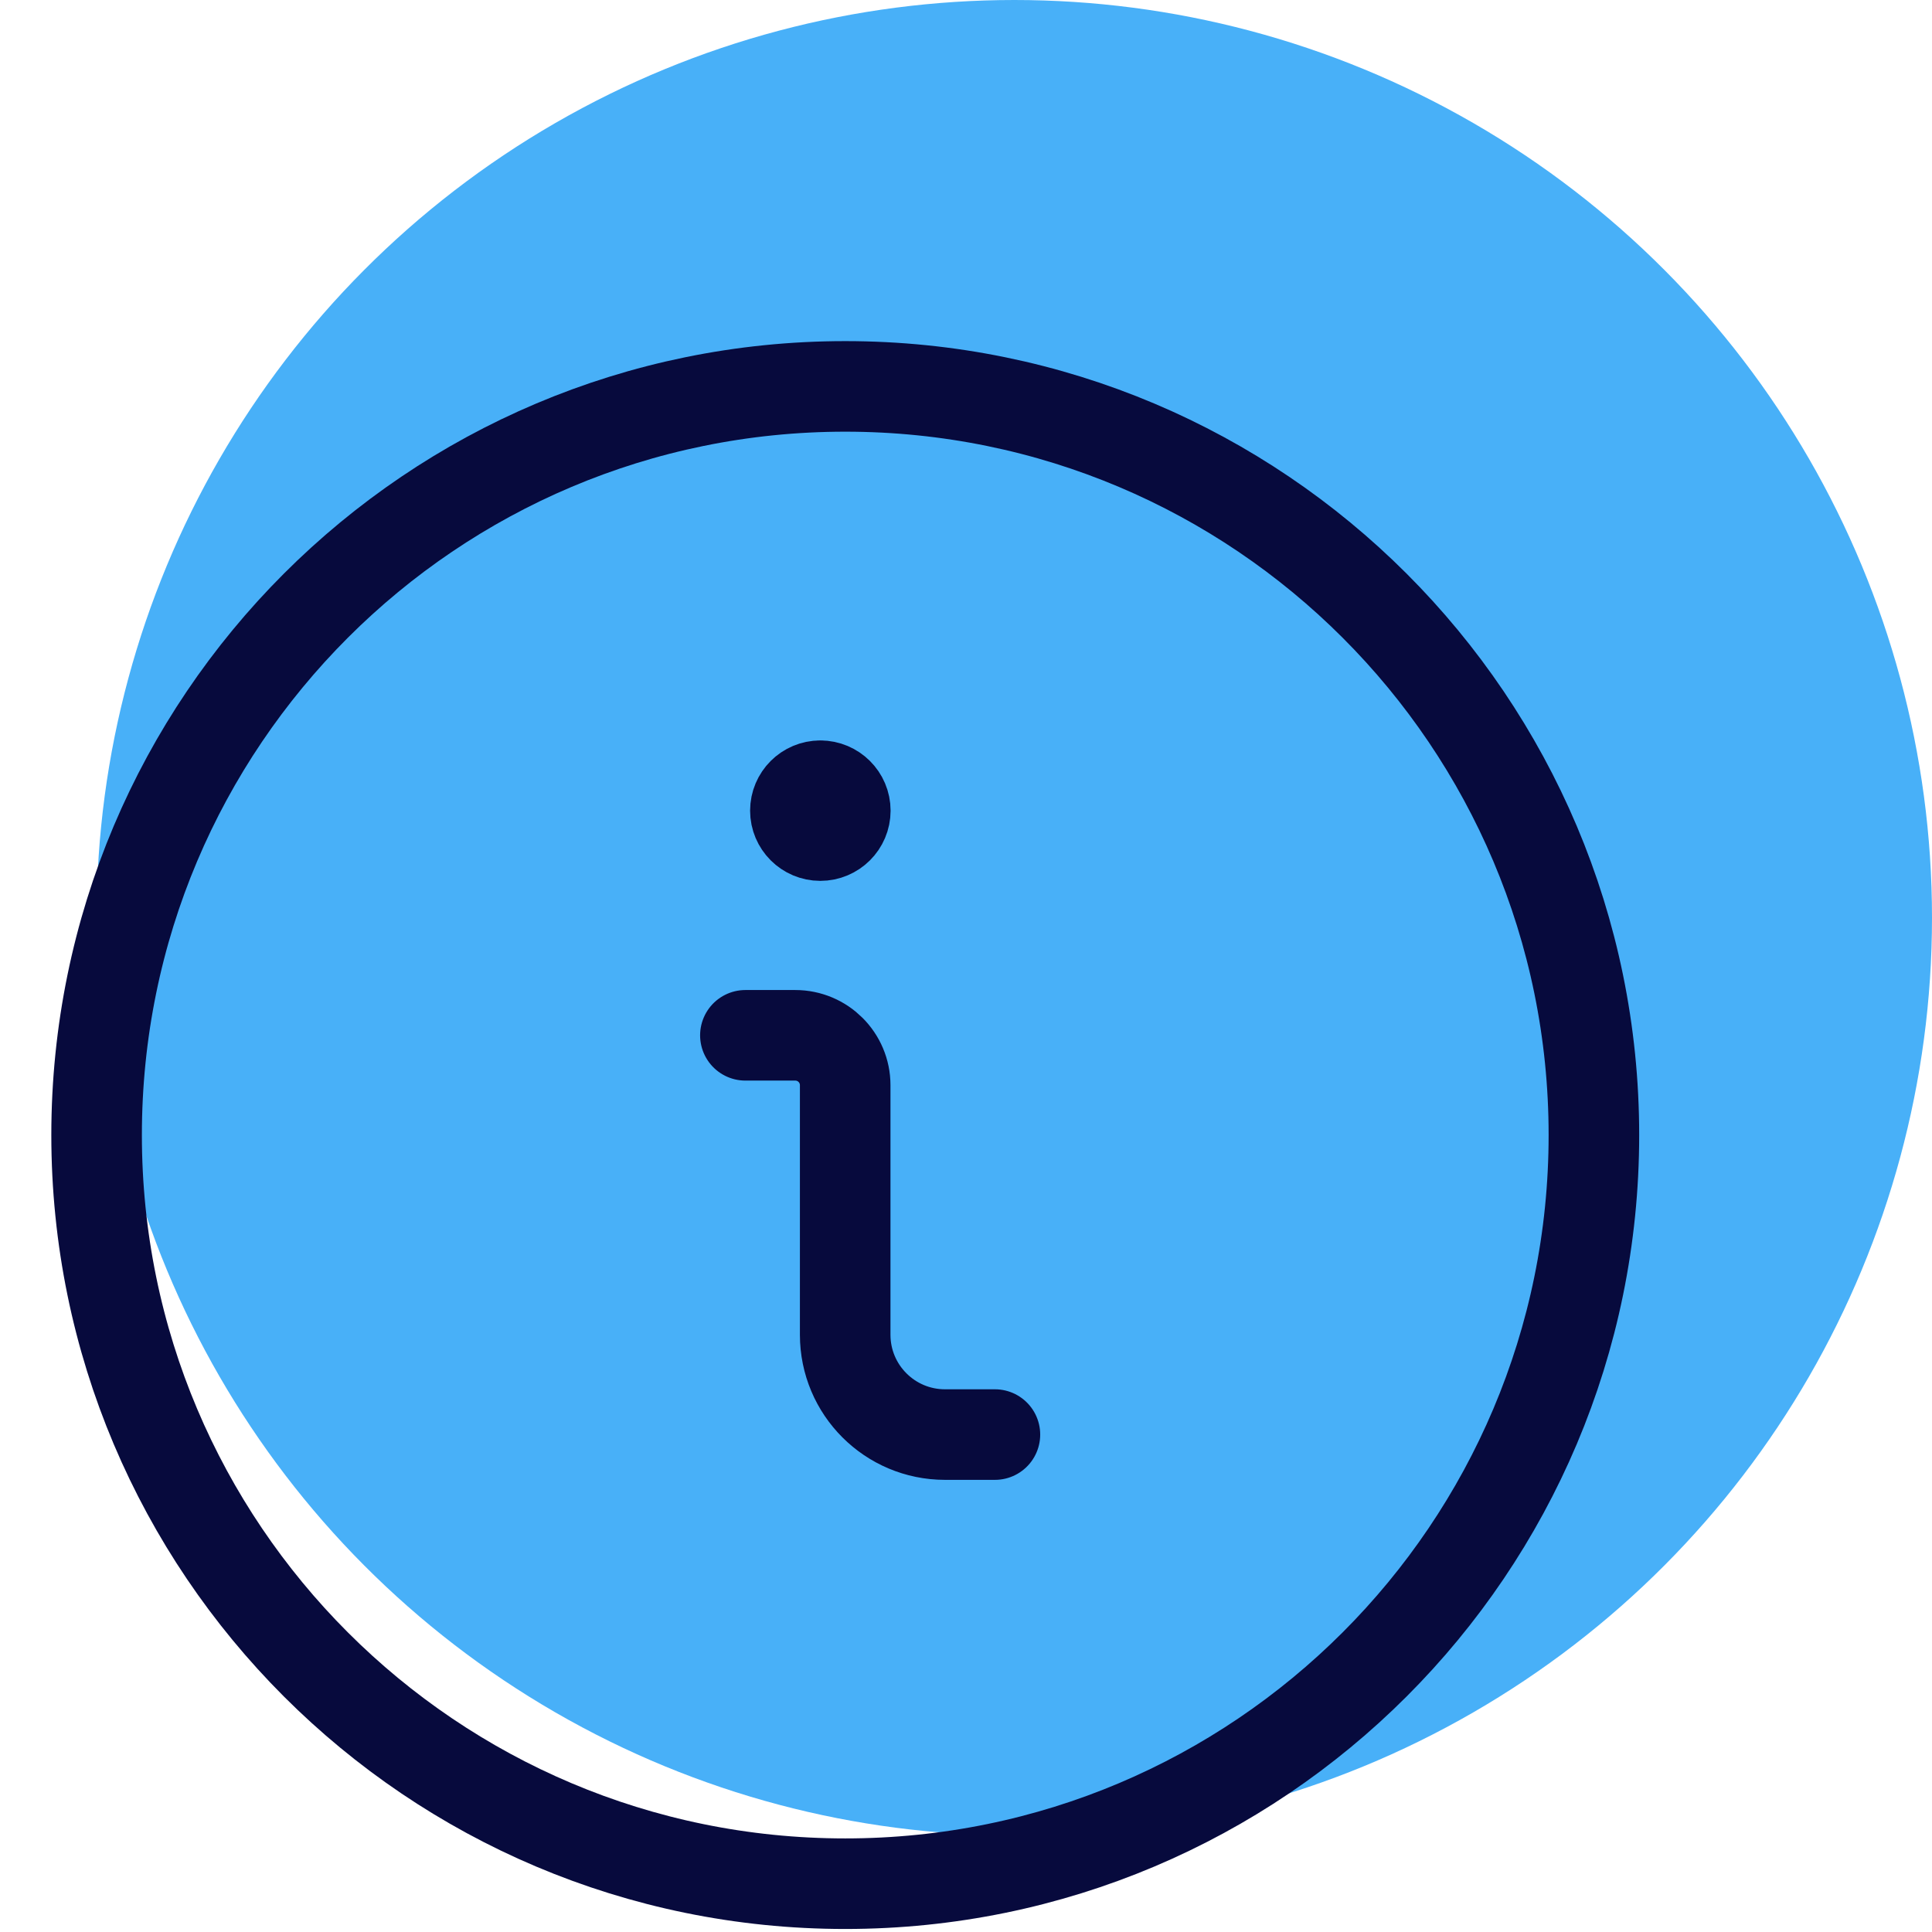 <svg width="32" height="32" viewBox="0 0 32 32" fill="none" xmlns="http://www.w3.org/2000/svg">
<circle cx="16.8" cy="15.2" r="15.2" fill="#48B0F8"/>
<path d="M16.479 23.761H15.652C14.739 23.761 13.999 23.021 13.999 22.108V17.974C13.999 17.518 13.629 17.148 13.172 17.148H12.346" stroke="#070A3D" stroke-width="1.5" stroke-linecap="round" stroke-linejoin="round"/>
<path d="M13.587 13.014C13.359 13.014 13.174 13.199 13.174 13.427C13.174 13.655 13.359 13.84 13.587 13.84C13.815 13.84 14.001 13.655 14.001 13.427C14.001 13.199 13.815 13.014 13.587 13.014V13.014" stroke="#070A3D" stroke-width="1.5" stroke-linecap="round" stroke-linejoin="round"/>
<path fill-rule="evenodd" clip-rule="evenodd" d="M14 31.2C20.848 31.2 26.4 25.649 26.4 18.8C26.4 11.952 20.848 6.4 14 6.4C7.151 6.4 1.6 11.952 1.6 18.8C1.6 25.649 7.151 31.2 14 31.2Z" stroke="#070A3D" stroke-width="1.5" stroke-linecap="round" stroke-linejoin="round"/>
</svg>
